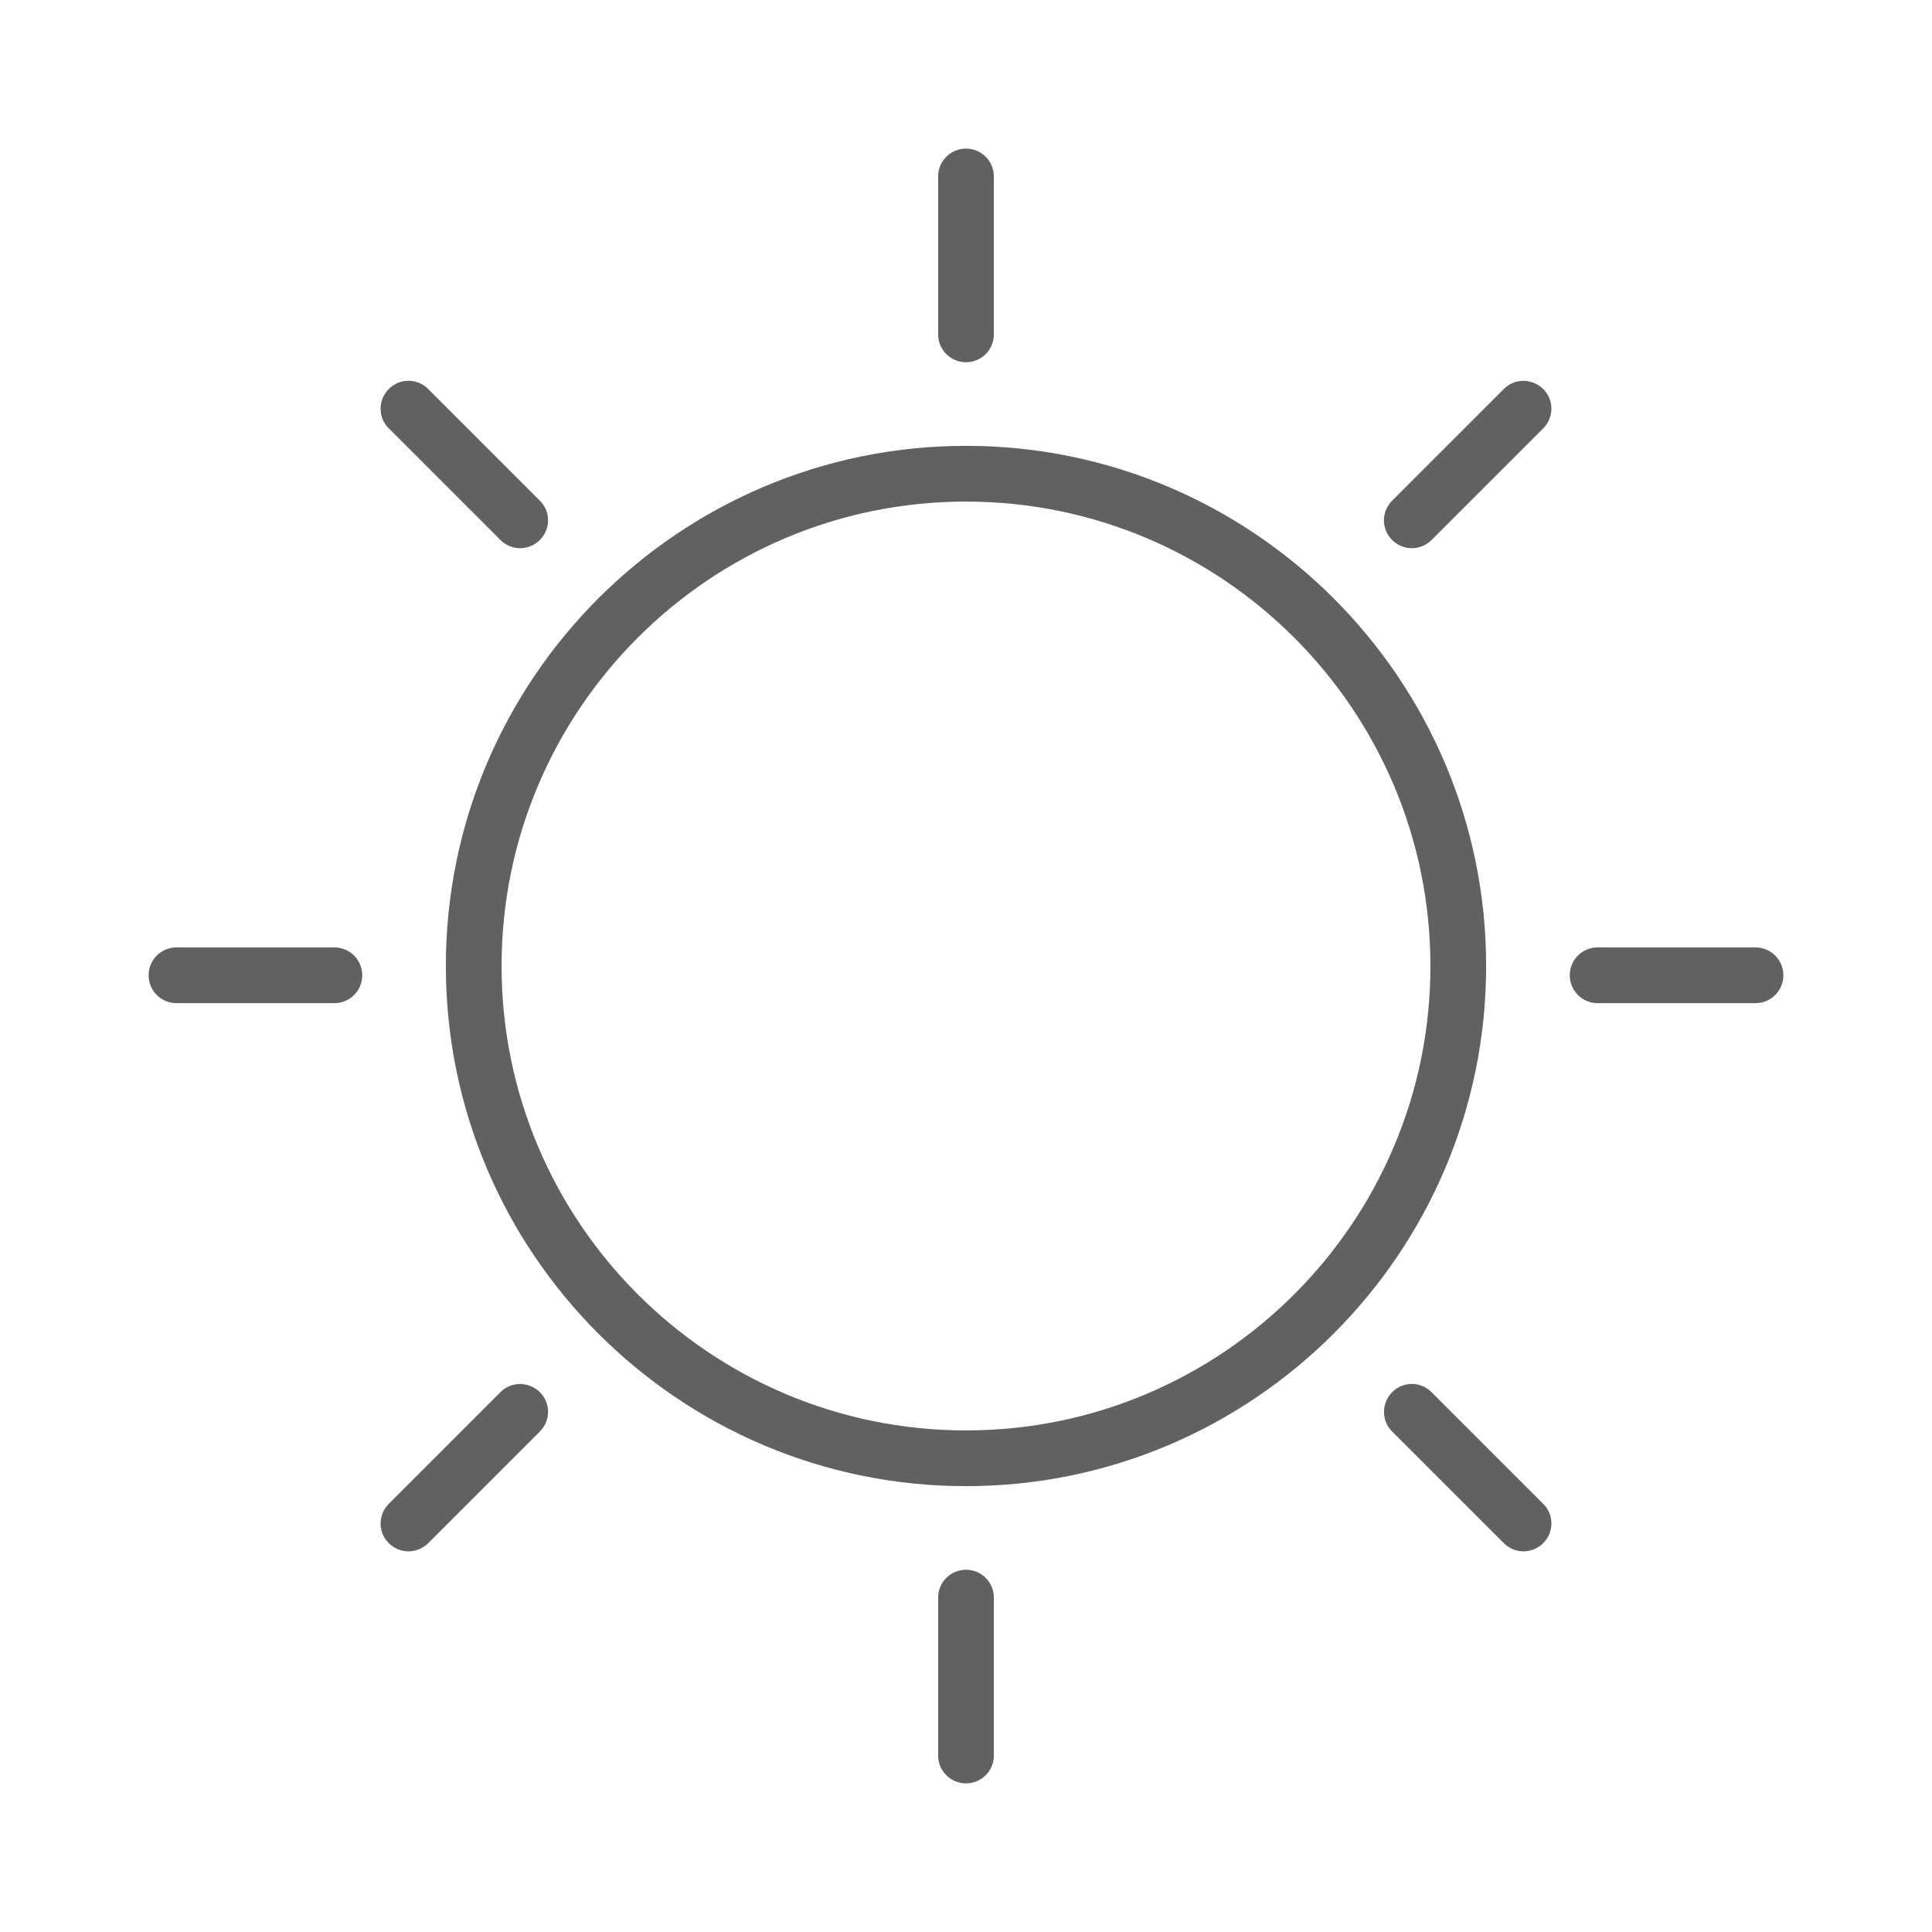 <?xml version="1.0" encoding="UTF-8"?>
<svg id="Layer_1" xmlns="http://www.w3.org/2000/svg" width="104" height="104" version="1.1" viewBox="0 0 104 104">
  <!-- Generator: Adobe Illustrator 30.0.0, SVG Export Plug-In . SVG Version: 2.1.1 Build 123)  -->
  <defs>
    <style>
      .st0 {
        fill: #616161;
      }
    </style>
  </defs>
  <path class="st0" d="M52,24c-15.44,0-28,12.56-28,28s12.56,28,28,28,28-12.56,28-28-12.56-28-28-28ZM52,77c-13.79,0-25-11.21-25-25s11.21-25,25-25,25,11.21,25,25-11.21,25-25,25Z"/>
  <path class="st0" d="M26.94,29.07c.29.29.68.44,1.06.44s.77-.15,1.06-.44c.59-.59.59-1.54,0-2.12l-6.01-6.01c-.59-.59-1.54-.59-2.12,0-.59.59-.59,1.54,0,2.12l6.01,6.01Z"/>
  <path class="st0" d="M18,51h-8.5c-.83,0-1.5.67-1.5,1.5s.67,1.5,1.5,1.5h8.5c.83,0,1.5-.67,1.5-1.5s-.67-1.5-1.5-1.5Z"/>
  <path class="st0" d="M52,19.5c.83,0,1.5-.67,1.5-1.5v-8.5c0-.83-.67-1.5-1.5-1.5s-1.5.67-1.5,1.5v8.5c0,.83.67,1.5,1.5,1.5Z"/>
  <path class="st0" d="M80.95,20.94l-6.01,6.01c-.59.59-.59,1.54,0,2.12.29.29.68.44,1.06.44s.77-.15,1.06-.44l6.01-6.01c.59-.59.59-1.54,0-2.12s-1.54-.59-2.12,0Z"/>
  <path class="st0" d="M94.5,51h-8.5c-.83,0-1.5.67-1.5,1.5s.67,1.5,1.5,1.5h8.5c.83,0,1.5-.67,1.5-1.5s-.67-1.5-1.5-1.5Z"/>
  <path class="st0" d="M77.06,74.94c-.59-.59-1.54-.59-2.12,0s-.59,1.54,0,2.12l6.01,6.01c.29.29.68.44,1.06.44s.77-.15,1.06-.44c.59-.59.59-1.54,0-2.12l-6.01-6.01Z"/>
  <path class="st0" d="M52,84.5c-.83,0-1.5.67-1.5,1.5v8.5c0,.83.67,1.5,1.5,1.5s1.5-.67,1.5-1.5v-8.5c0-.83-.67-1.5-1.5-1.5Z"/>
  <path class="st0" d="M26.94,74.94l-6.01,6.01c-.59.59-.59,1.54,0,2.12.29.29.68.44,1.06.44s.77-.15,1.06-.44l6.01-6.01c.59-.59.59-1.54,0-2.12s-1.54-.59-2.12,0Z"/>
</svg>